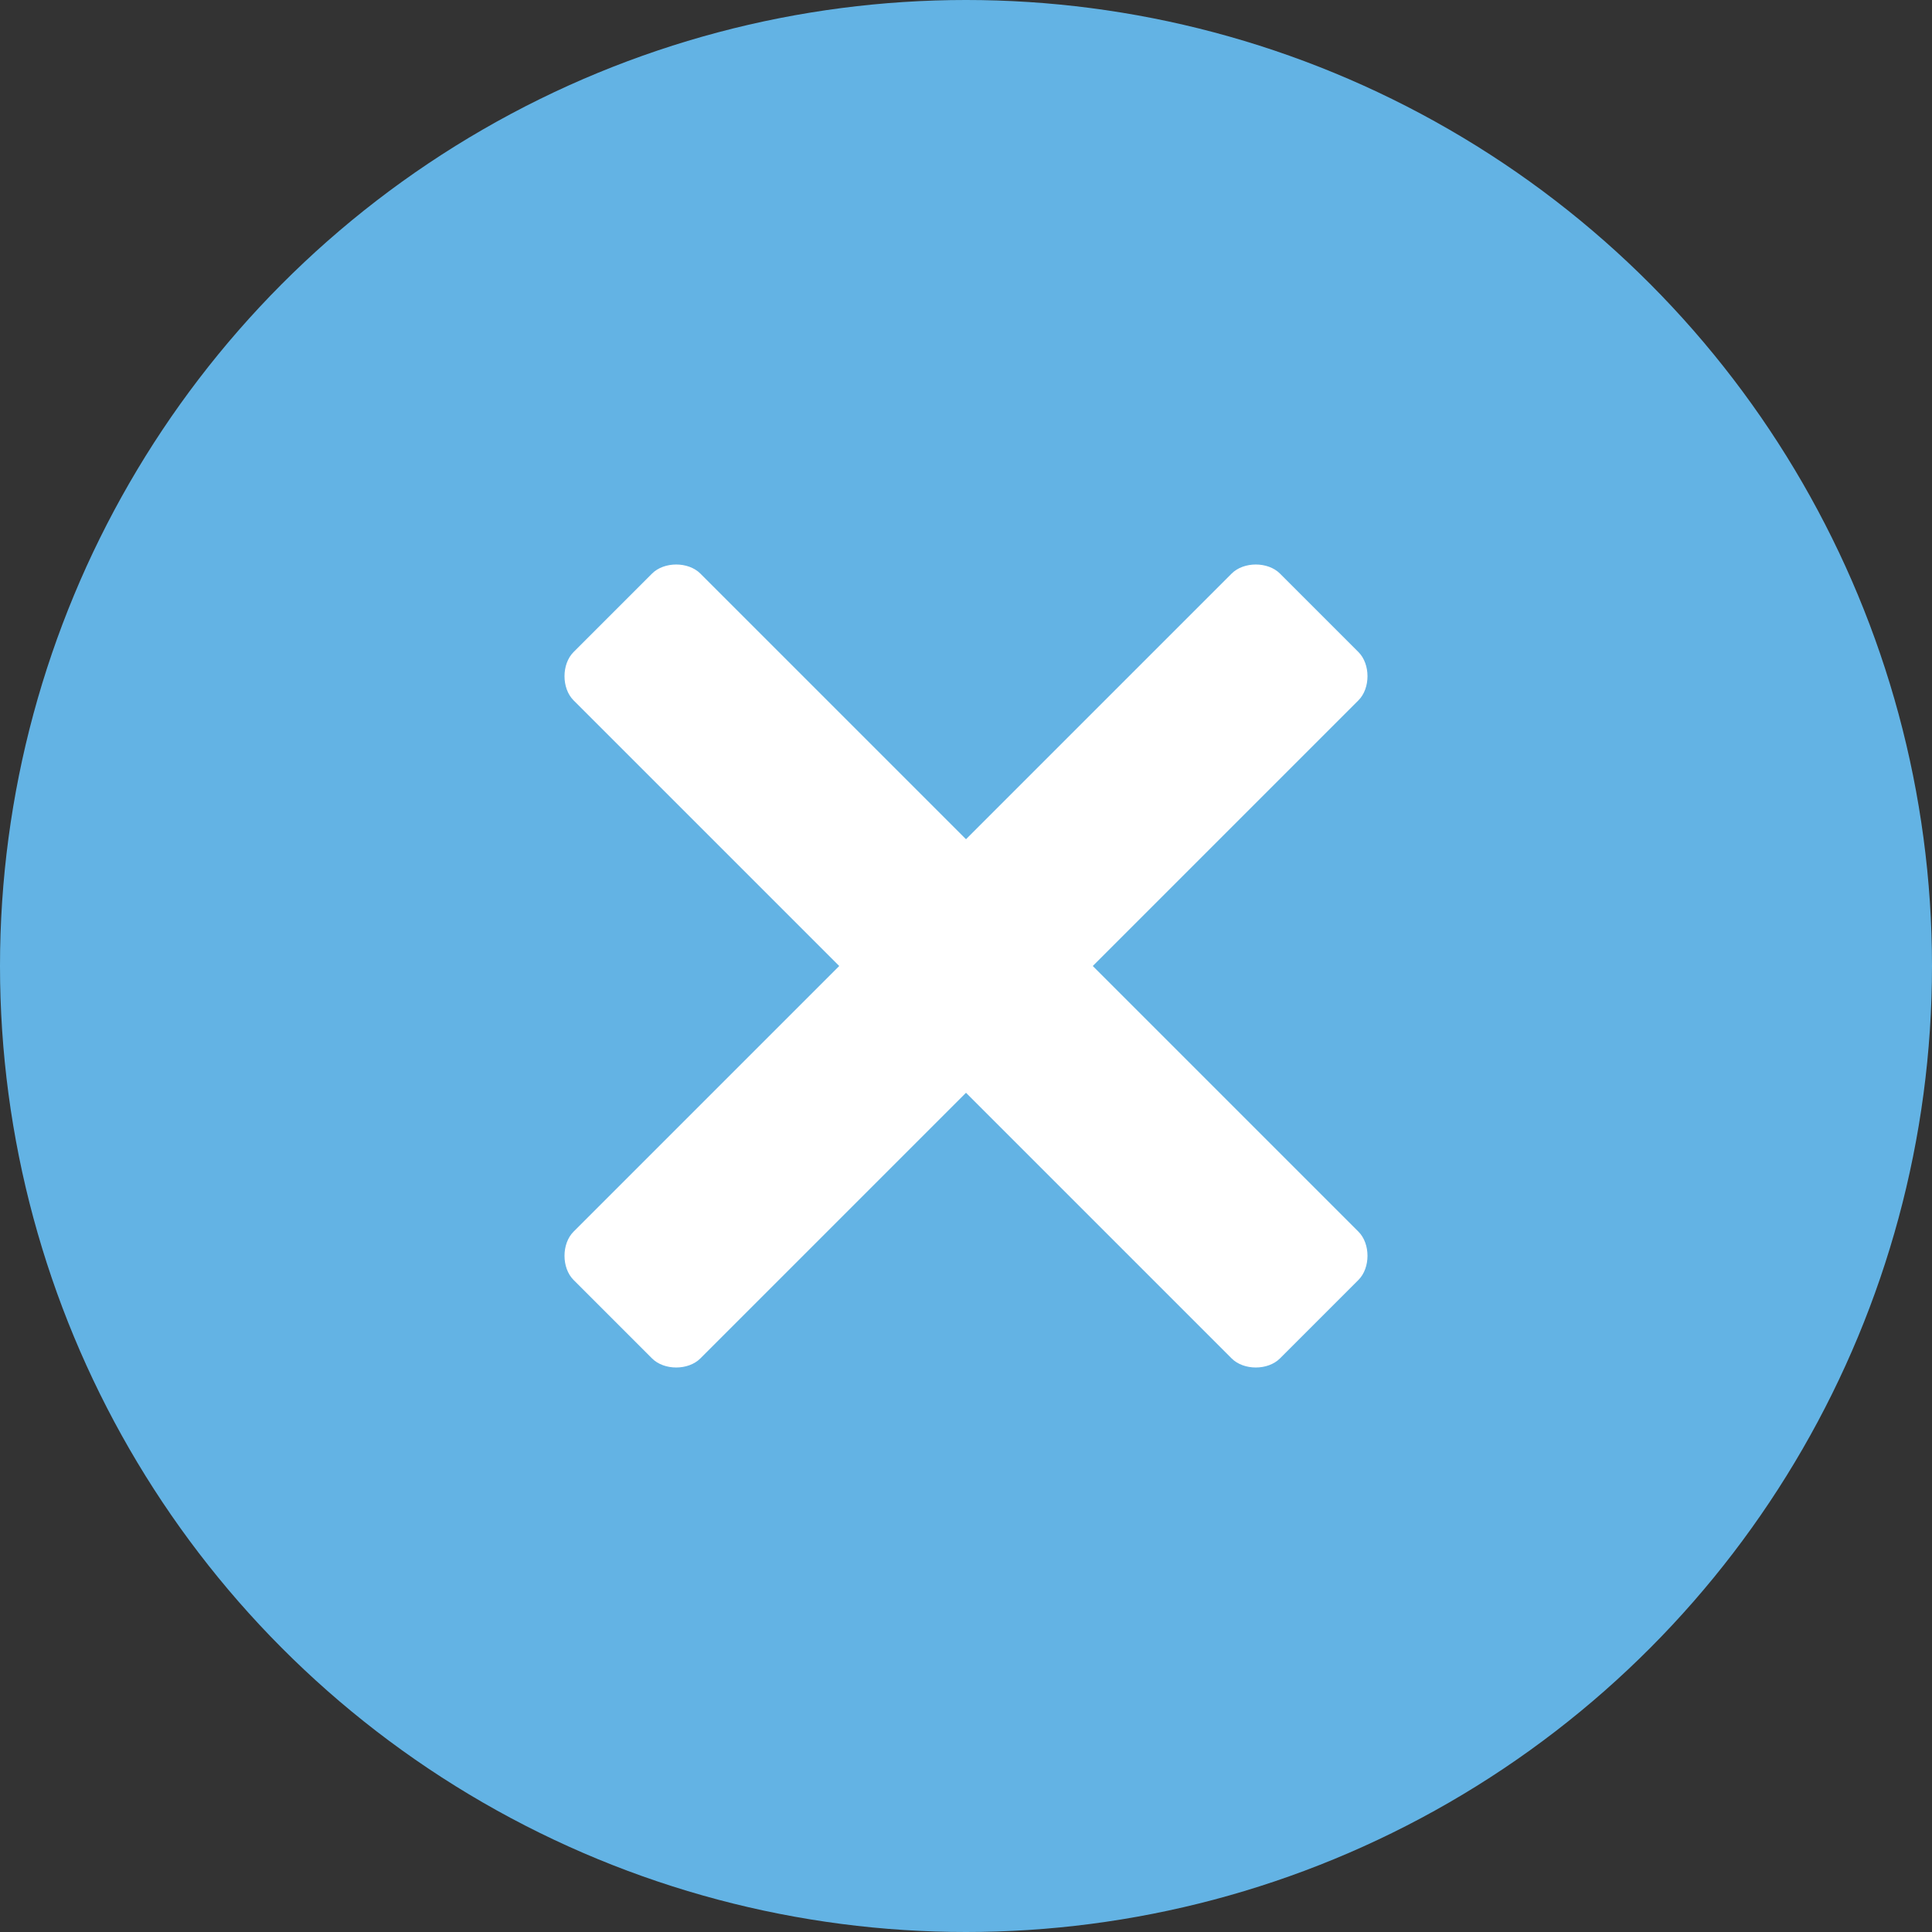 <?xml version="1.0" encoding="utf-8"?>
<!-- Generator: Adobe Illustrator 23.0.6, SVG Export Plug-In . SVG Version: 6.00 Build 0)  -->
<svg version="1.1" id="レイヤー_1" xmlns="http://www.w3.org/2000/svg" xmlns:xlink="http://www.w3.org/1999/xlink" x="0px"
	 y="0px" width="32px" height="32px" viewBox="0 0 32 32" style="enable-background:new 0 0 32 32;" xml:space="preserve">
<rect x="0" y="0" width="32" height="32" fill="#333333" stroke="none"/>
<style type="text/css">
	.st0{opacity:0.95;fill:#66BAEE;enable-background:new    ;}
	.st1{fill:#FFFFFF;}
</style>
<g id="gototop" transform="translate(-324 -551)">
	<g transform="matrix(1, 0, 0, 1, 324, 551)">
		<circle id="楕円形_60-2" class="st0" cx="16" cy="16" r="16"/>
	</g>
</g>
<path class="st1" d="M22.5,21.2l-1.3,1.3c-0.2,0.2-0.6,0.2-0.8,0L9.5,11.6c-0.2-0.2-0.2-0.6,0-0.8l1.3-1.3c0.2-0.2,0.6-0.2,0.8,0
	l10.9,10.9C22.7,20.6,22.7,21,22.5,21.2z"/>
<path class="st1" d="M9.5,21.2l1.3,1.3c0.2,0.2,0.6,0.2,0.8,0l10.9-10.9c0.2-0.2,0.2-0.6,0-0.8l-1.3-1.3c-0.2-0.2-0.6-0.2-0.8,0
	L9.5,20.4C9.3,20.6,9.3,21,9.5,21.2z"/>
</svg>
